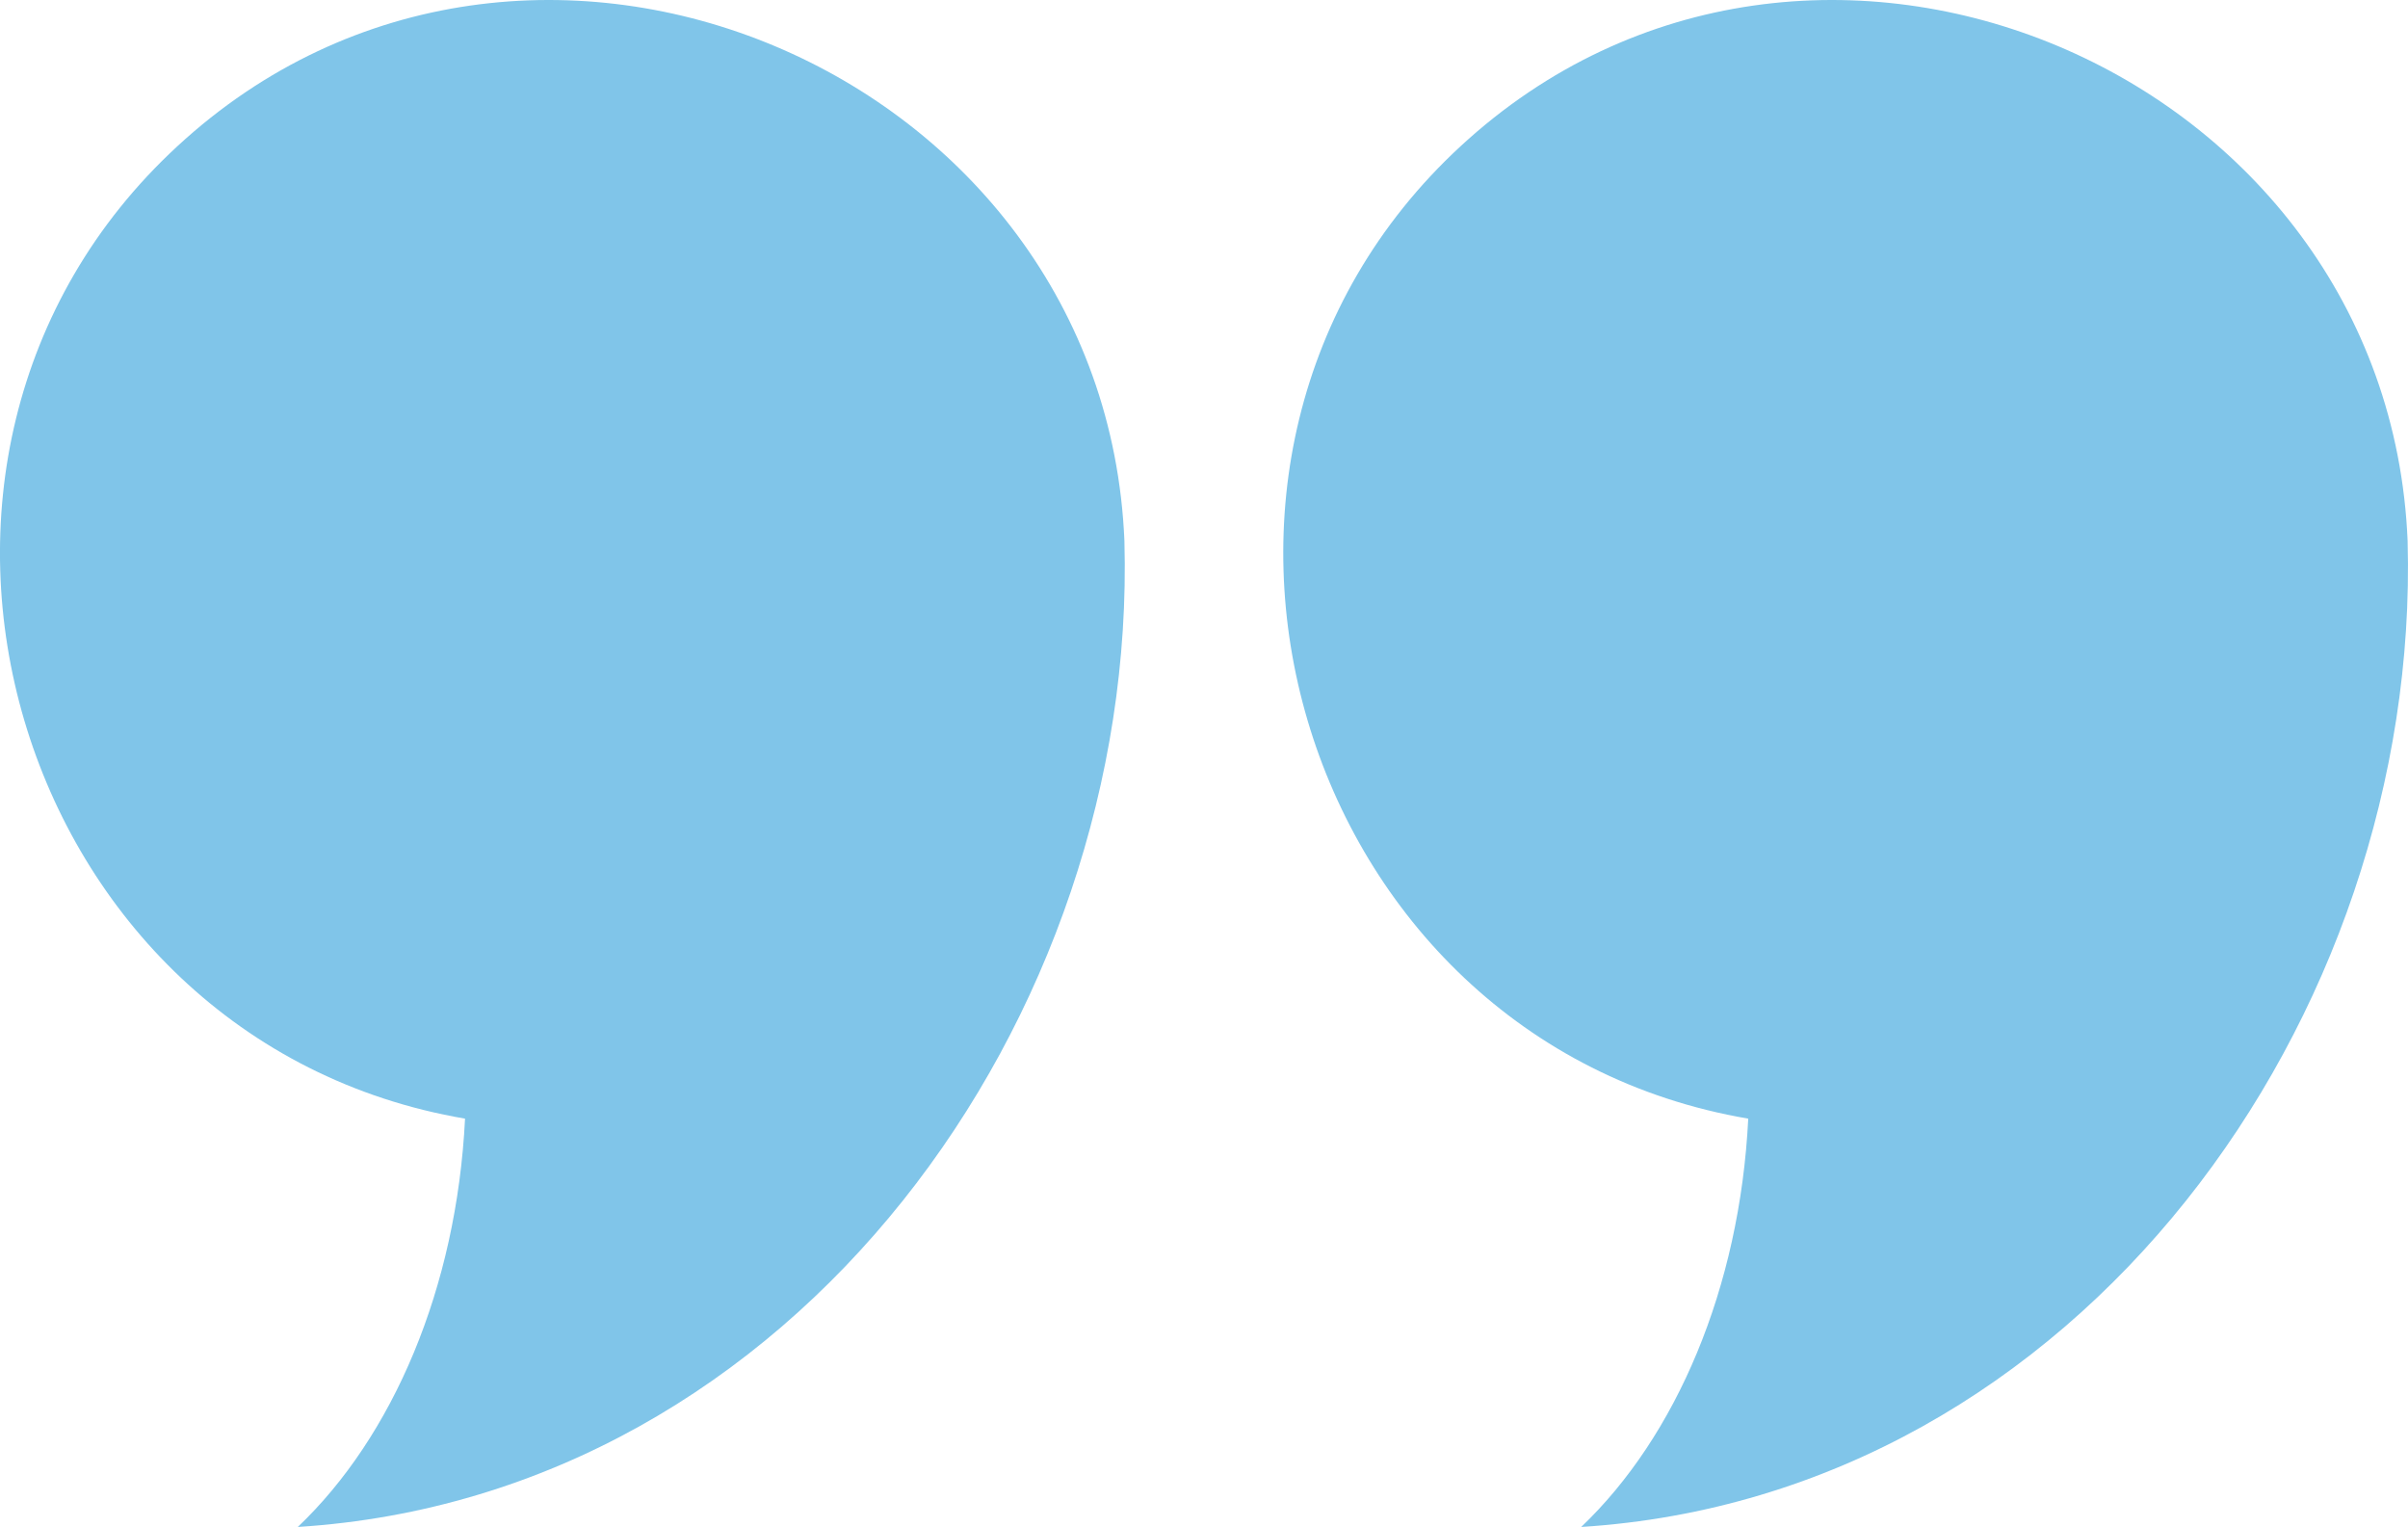 <svg xmlns="http://www.w3.org/2000/svg" width="128" height="81.15" overflow="visible"><style>.st0{fill:#80c5e9}</style><path class="st0" d="M59.77 28.76C58.74 3.7 27.98-9.36 9.43 7.77-8.53 24.34.59 55.34 24.72 59.45c-.45 9.01-3.84 16.9-8.89 21.7 26.47-1.67 44.64-27.1 43.94-52.39-.04-.95 0 .14 0 0zM127.98 28.76C126.95 3.7 96.19-9.36 77.64 7.77 59.69 24.34 68.8 55.34 92.93 59.45c-.45 9.01-3.84 16.9-8.88 21.7 26.46-1.67 44.63-27.1 43.93-52.39-.04-.95 0 .14 0 0z"/></svg>